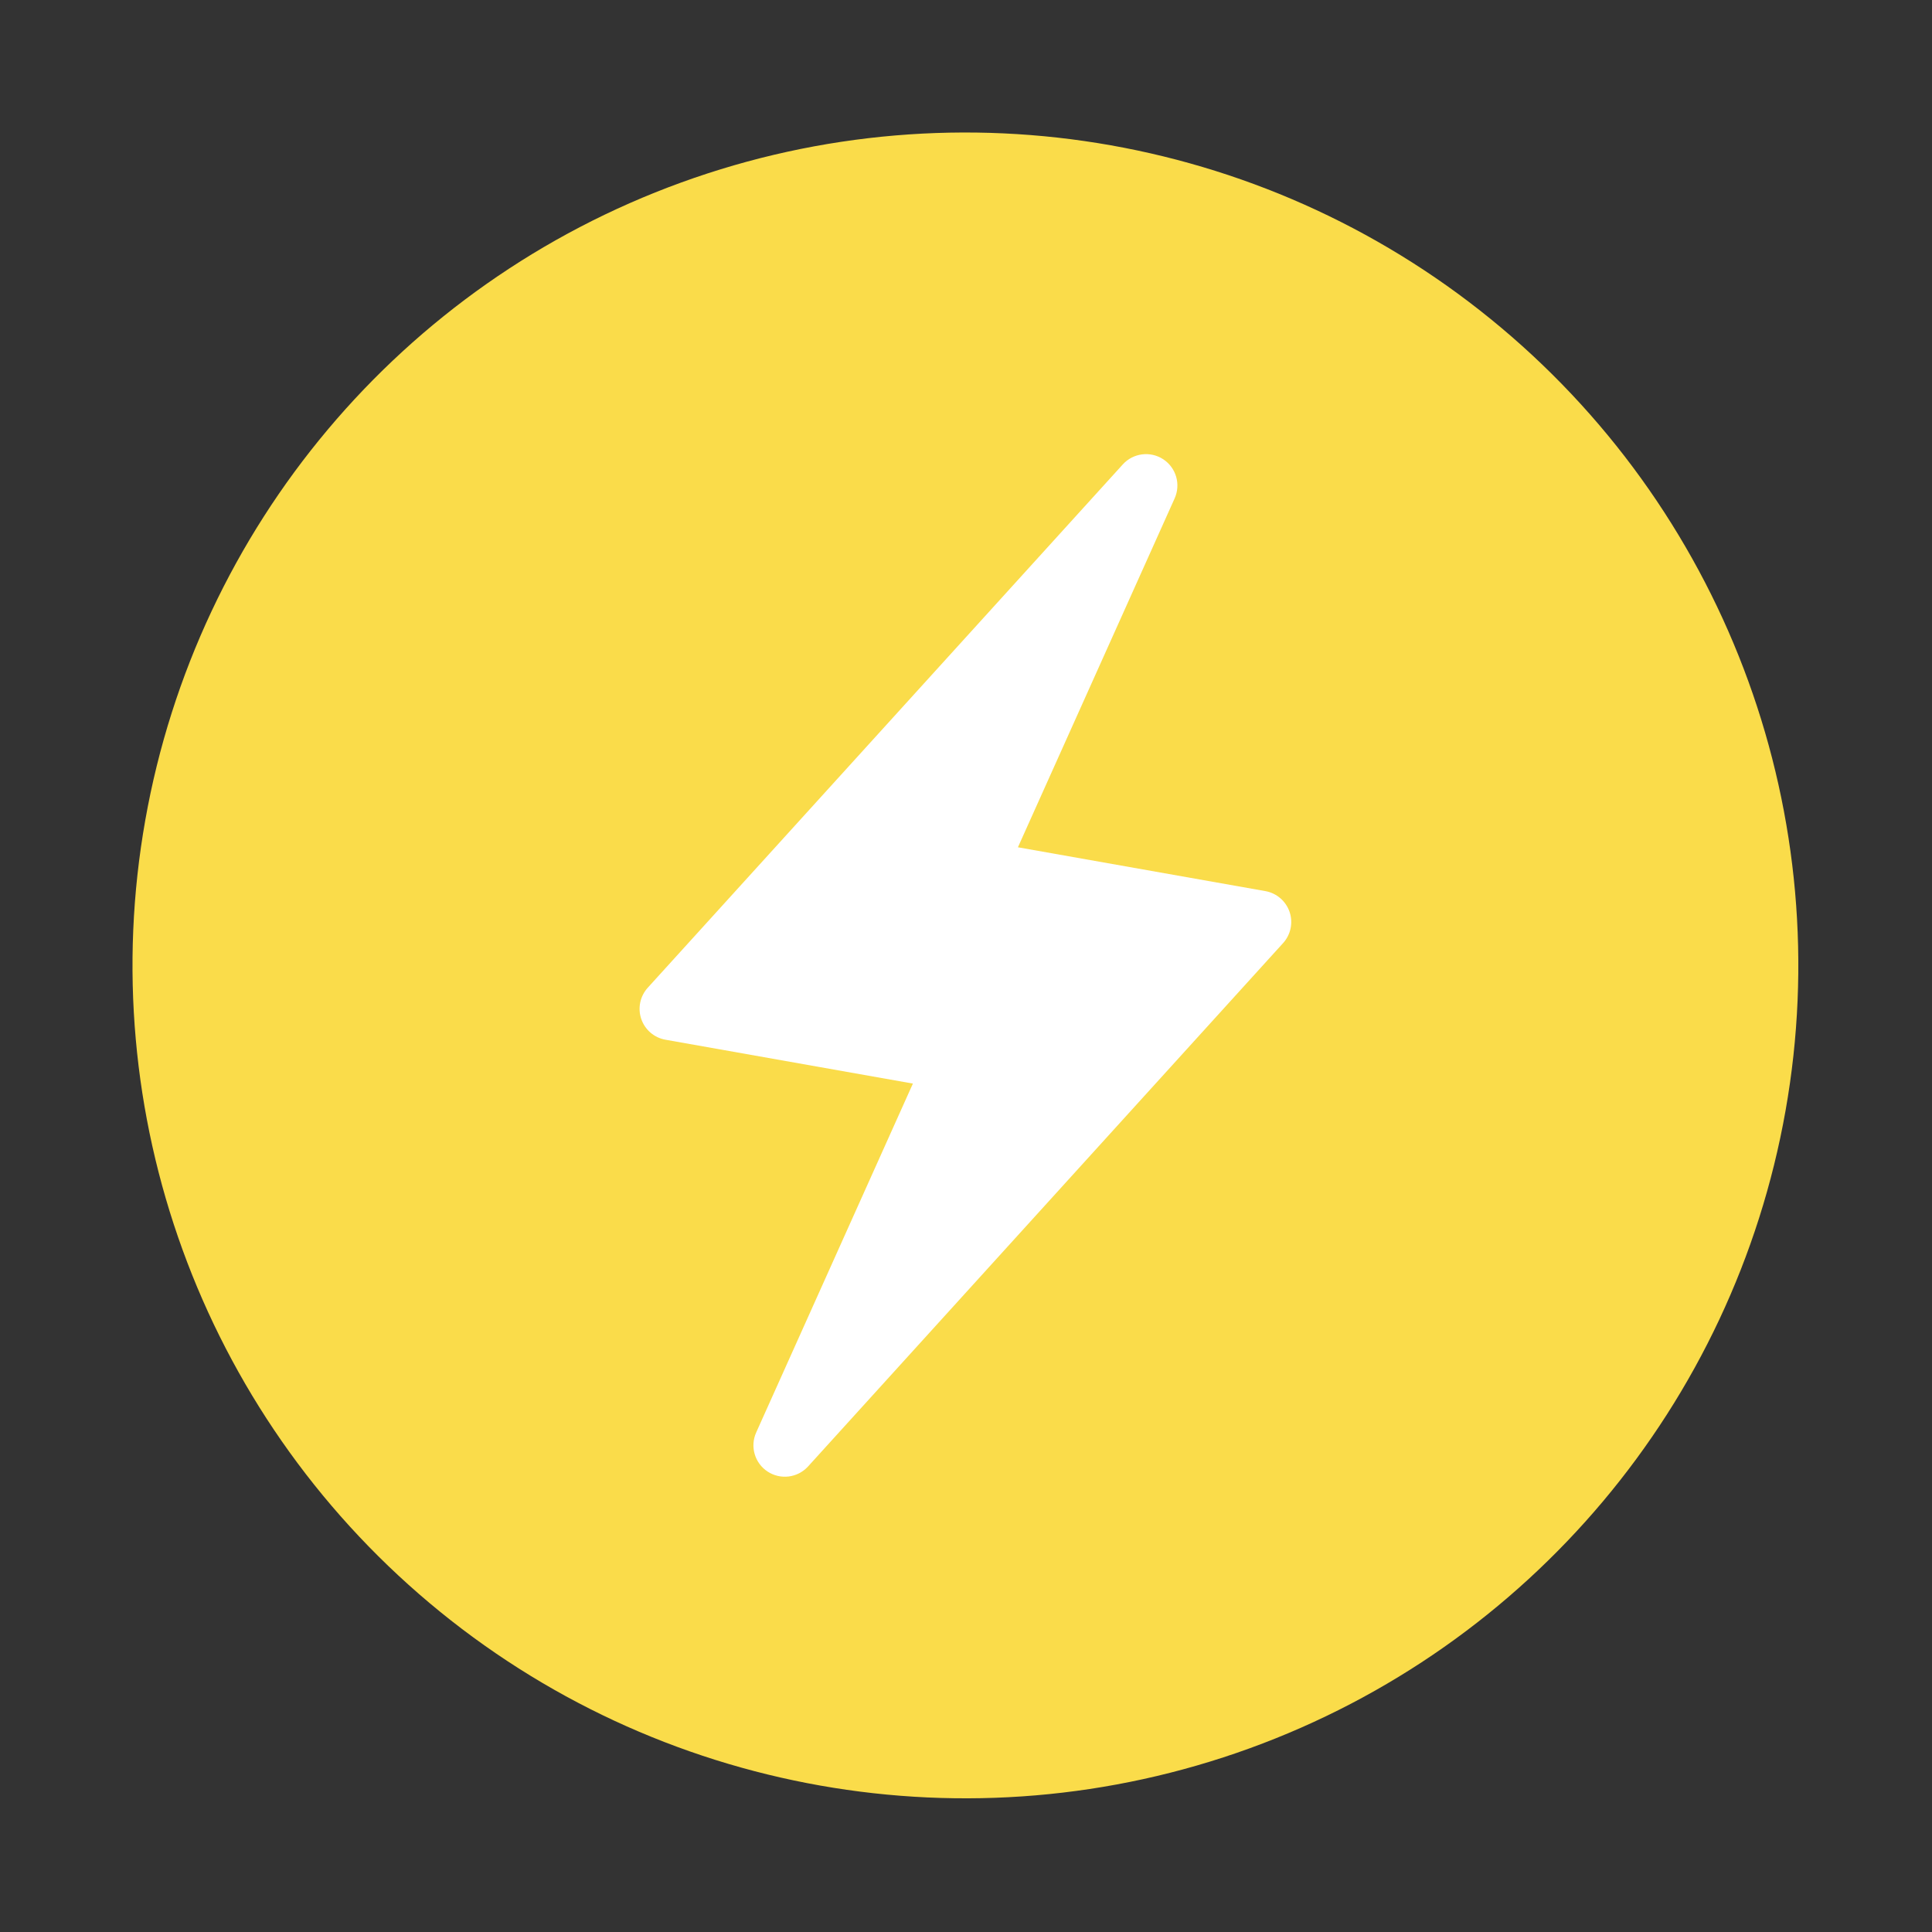 <svg width="56" height="56" viewBox="0 0 56 56" fill="none" xmlns="http://www.w3.org/2000/svg">
<rect x="0" y="0" width="56" height="56" fill="#333333" stroke="none"/>
<circle cx="27.983" cy="27.983" r="24.142" transform="rotate(10.046 27.983 27.983)" fill="#FADC4A"/>
<g clip-path="url(#clip0)">
<path d="M22.249 42.654C22.623 42.899 23.118 42.838 23.421 42.507L37.19 27.337C37.413 27.092 37.486 26.745 37.379 26.432C37.272 26.118 37.003 25.887 36.676 25.829L29.505 24.559L34.047 14.447C34.231 14.038 34.091 13.558 33.717 13.312C33.346 13.068 32.847 13.129 32.546 13.46L18.776 28.629C18.553 28.875 18.48 29.222 18.587 29.535C18.694 29.849 18.963 30.08 19.29 30.137L26.461 31.408L21.919 41.52C21.735 41.928 21.875 42.408 22.249 42.654V42.654Z" fill="white"/>
</g>
<defs>
<clipPath id="clip0">
<rect width="31.04" height="31.04" fill="white" transform="translate(15.408 9.994) rotate(10.046)"/>
</clipPath>
</defs>
</svg>
